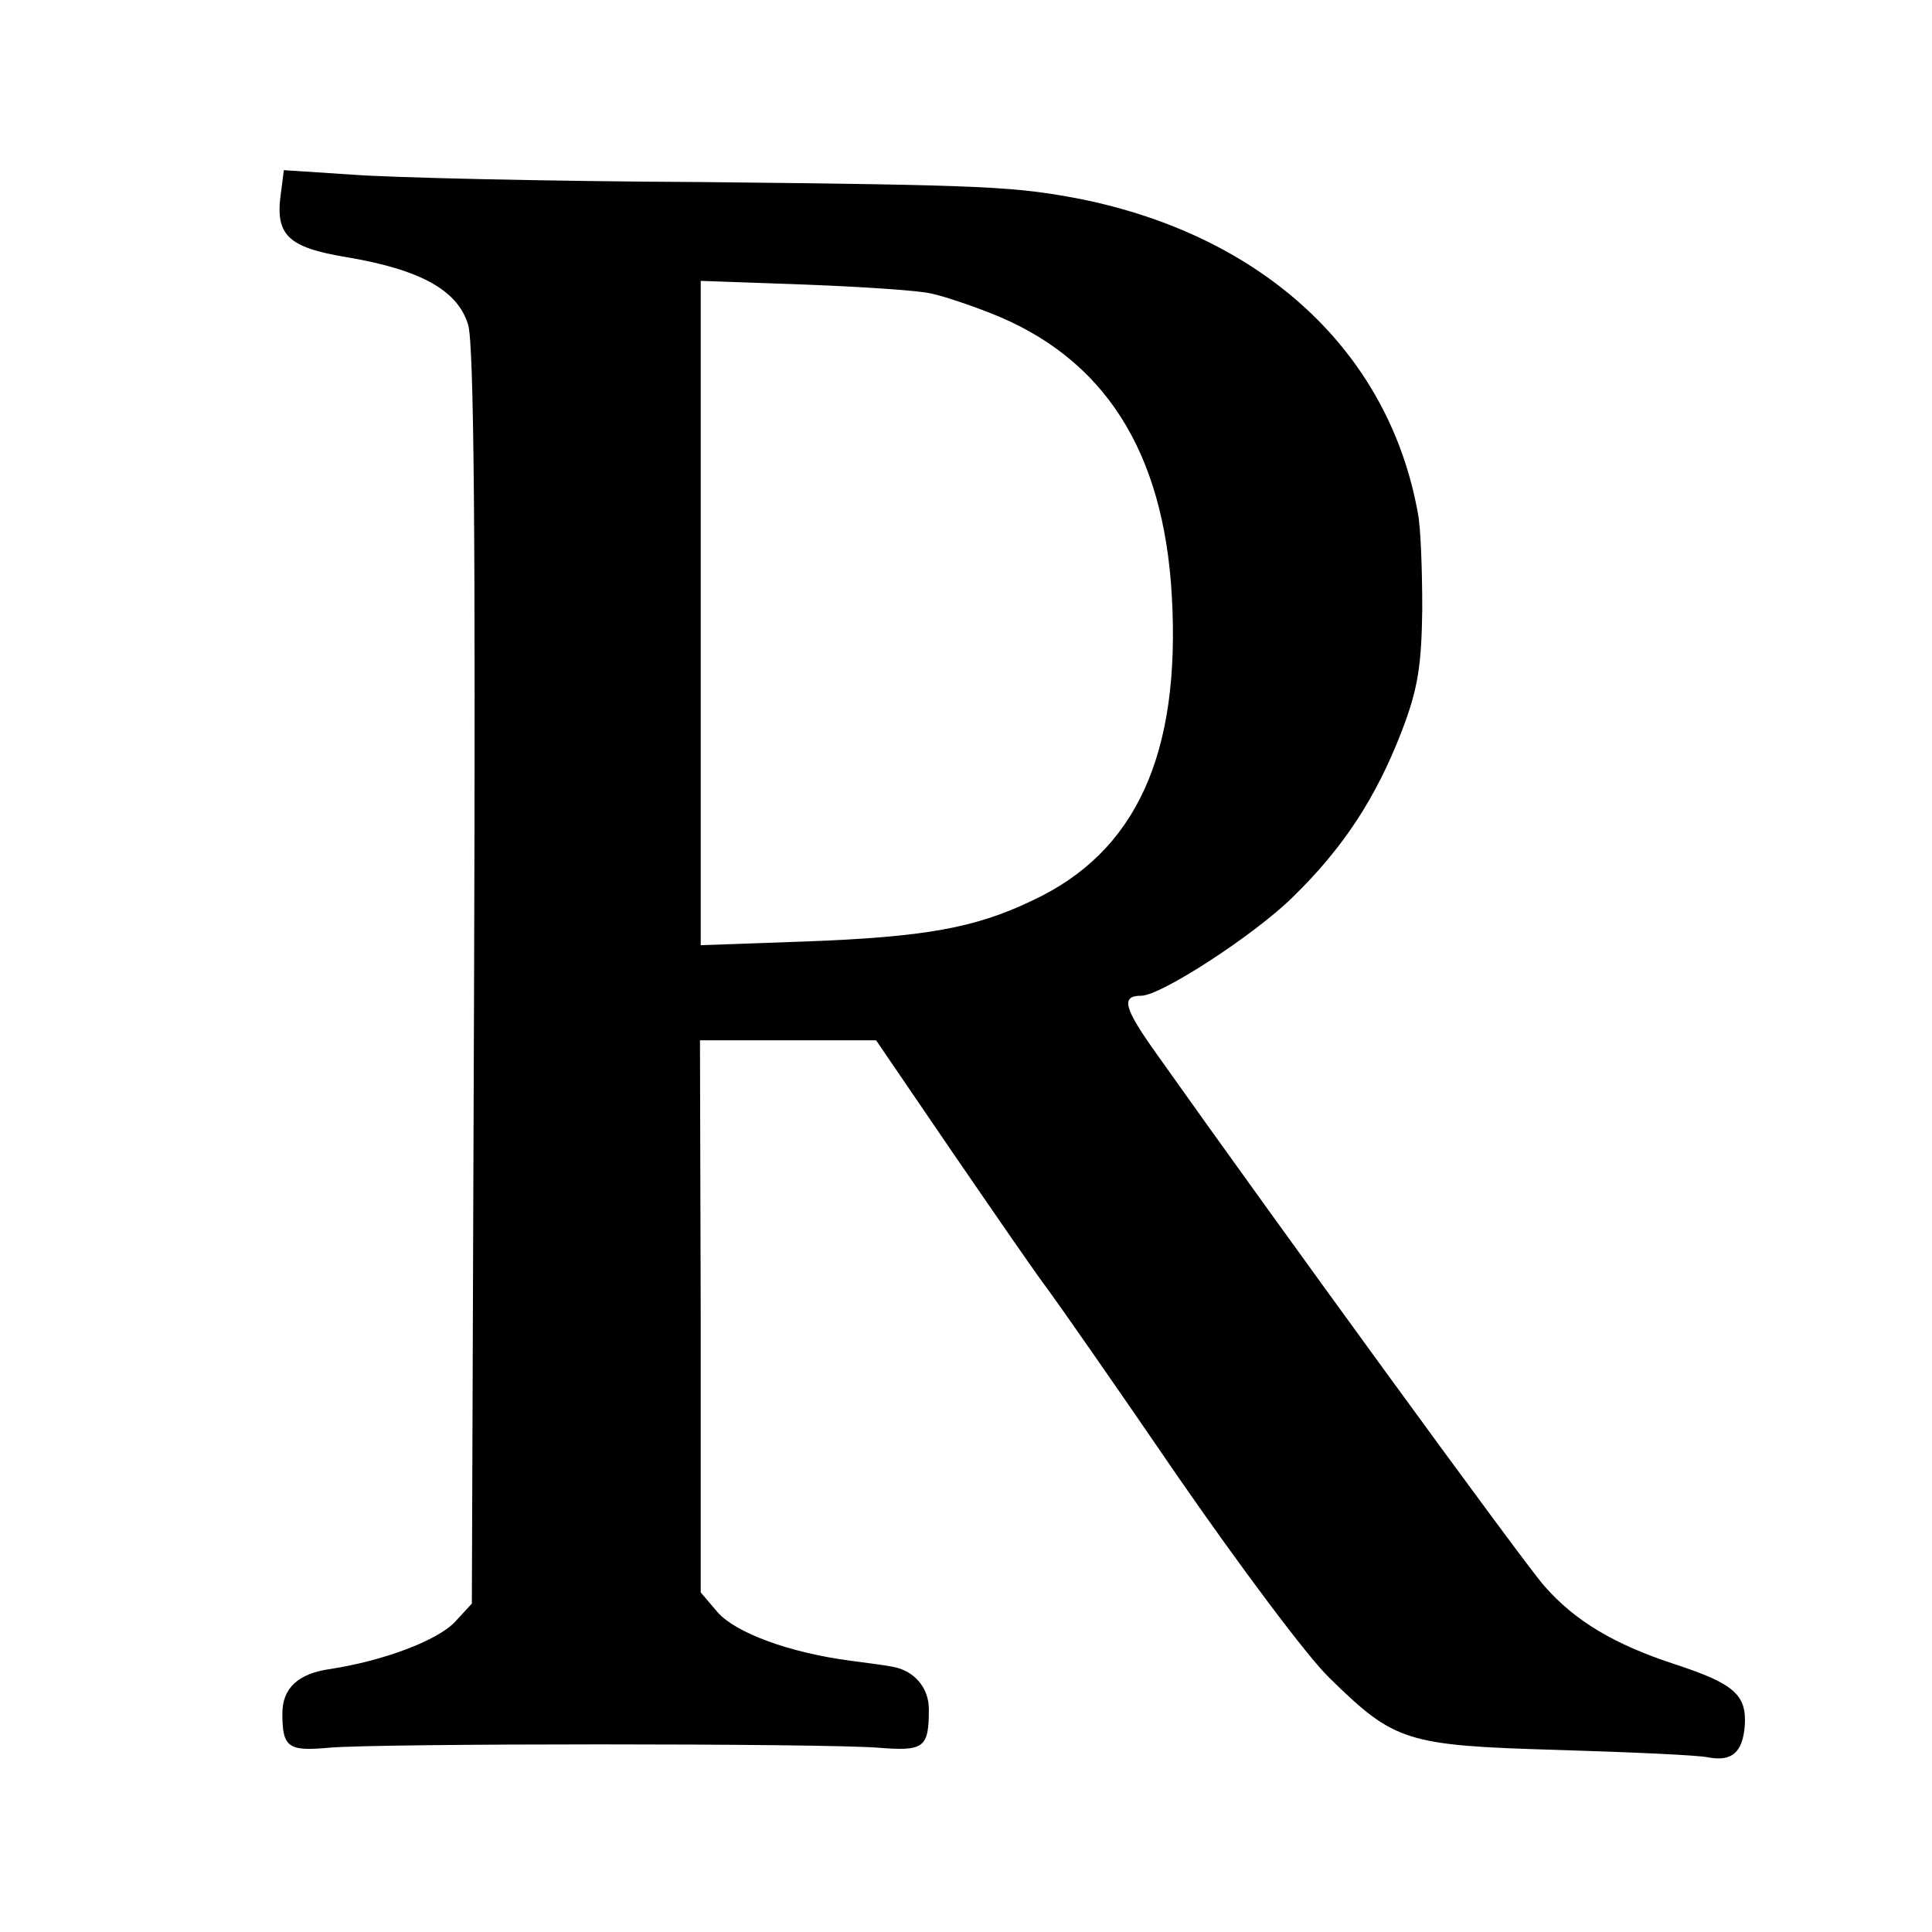 <svg version="1" xmlns="http://www.w3.org/2000/svg" width="346.667" height="346.667" viewBox="0 0 260 260"><path d="M37.8 26c-.8 5.6.9 7.3 8.8 8.6 10.1 1.7 15 4.5 16.4 9.1.8 2.7 1 29.4.8 88l-.3 84.1-2.3 2.5c-2.4 2.5-9.6 5.2-16.7 6.3-4.4.6-6.5 2.6-6.5 6 0 4.6.8 5.1 6.3 4.6 6.6-.6 66.3-.6 73.9 0 6.2.5 6.8 0 6.8-5.2 0-2.9-2-5.2-4.9-5.7-.9-.2-3.4-.5-5.6-.8-8.4-1.1-15.5-3.8-17.9-6.5l-2.3-2.7v-37.2l-.1-37.1H117.9l10.3 15.1c5.7 8.3 11.4 16.6 12.8 18.4 1.4 1.9 9.3 13.2 17.5 25.2 8.3 12 17.4 24.2 20.4 27.1 8.8 8.6 10.2 9.1 30.8 9.7 9.8.3 18.9.7 20.2 1 3.2.6 4.6-.7 4.9-4.2.3-4.2-1.4-5.7-9.3-8.3-8.3-2.7-13.6-5.9-17.7-10.6-2.6-2.9-36.1-48.9-52.1-71.5-4.5-6.3-4.9-7.9-2.1-7.9 2.6 0 15.1-8.1 20.3-13.2 6.9-6.7 11.3-13.5 14.7-22.3 2.2-5.7 2.7-8.8 2.8-16.5 0-5.2-.2-11.1-.6-13-3.9-21.6-20.7-37.2-45.3-42.2-8.9-1.7-12.4-1.9-51-2.3-20.9-.1-42.1-.6-47.1-1l-9.2-.6-.4 3.1zm87.5 13.5c1.5.3 5.1 1.5 7.9 2.6 15.4 6 23.4 18.6 24.5 38.1 1.2 21.3-4.8 34.5-18.8 41-7.7 3.7-14.5 4.9-30.5 5.5l-14.1.5V37.8l14.1.5c7.8.3 15.3.8 16.9 1.2z"/></svg>